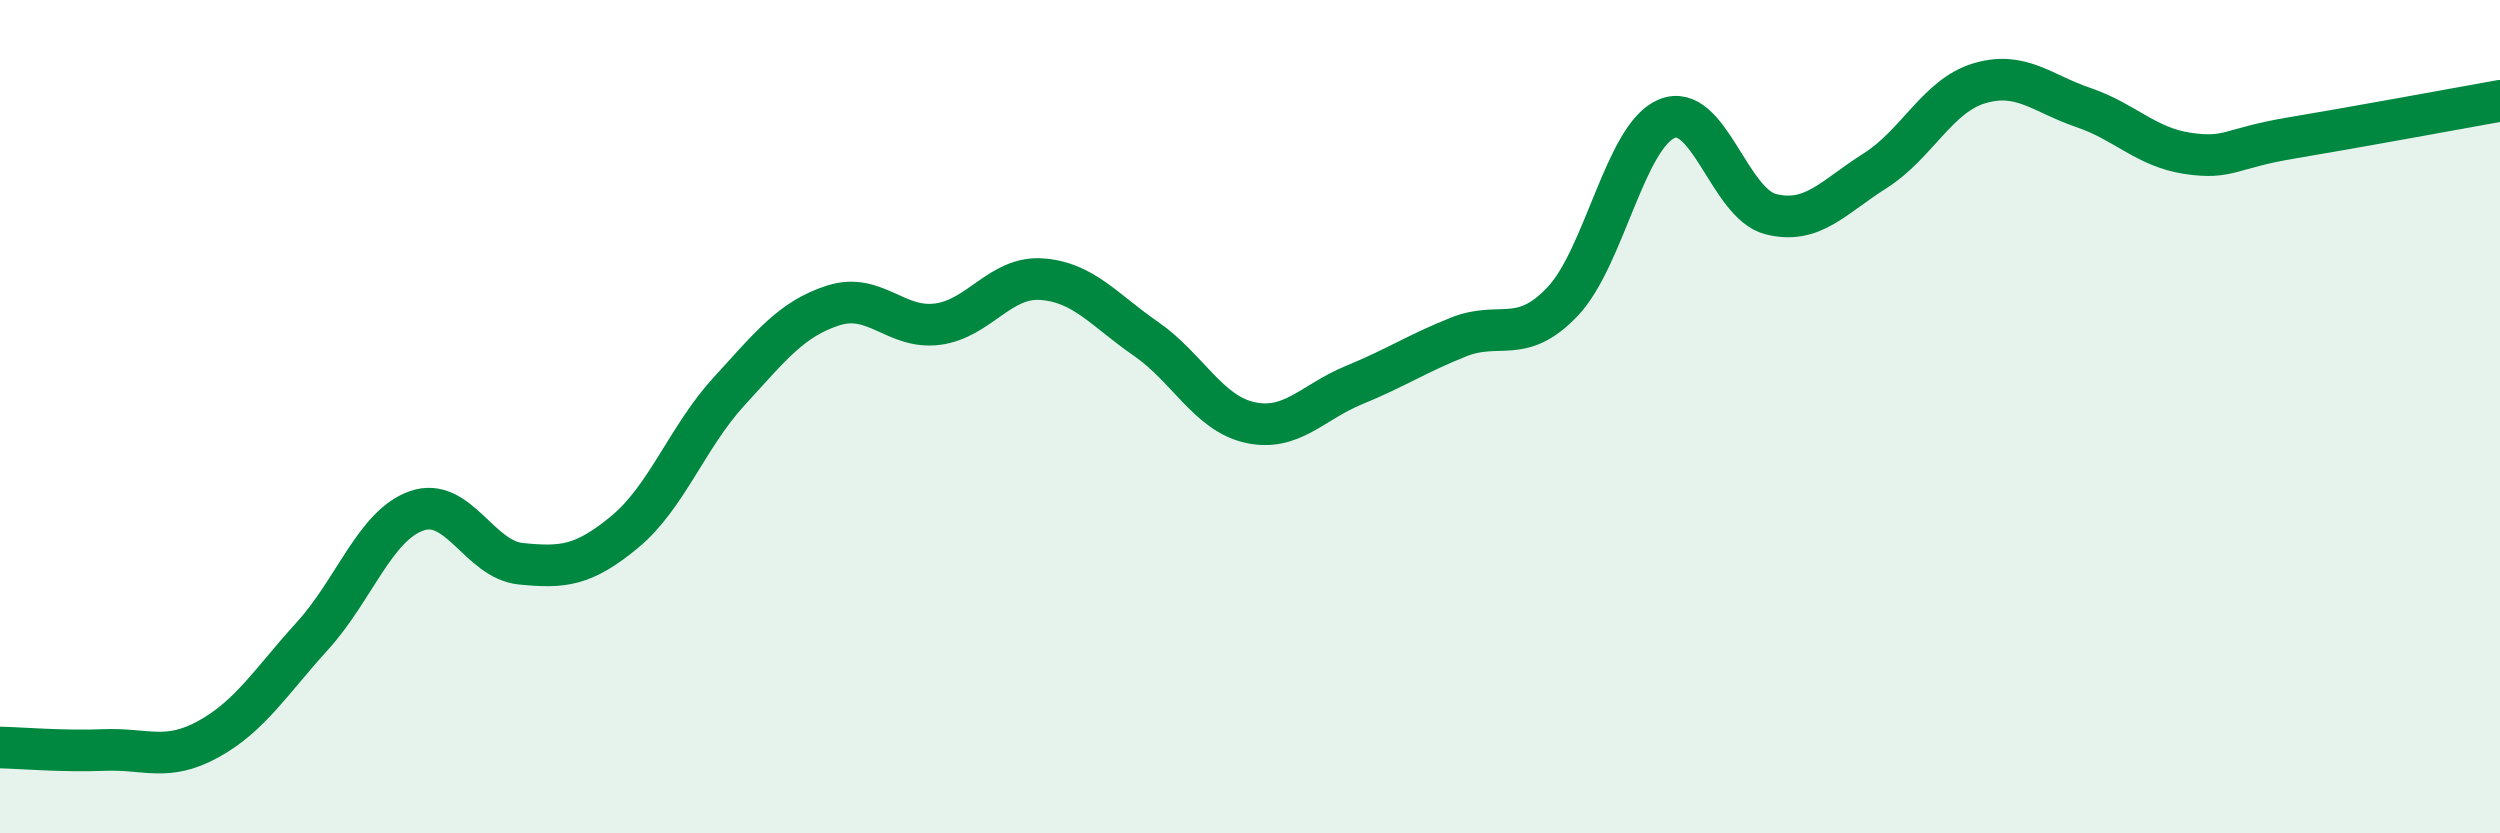 
    <svg width="60" height="20" viewBox="0 0 60 20" xmlns="http://www.w3.org/2000/svg">
      <path
        d="M 0,17.94 C 0.5,17.95 1.5,18.04 2.5,18 C 3.5,17.96 4,18.29 5,17.74 C 6,17.19 6.5,16.36 7.5,15.26 C 8.5,14.16 9,12.61 10,12.26 C 11,11.91 11.5,13.43 12.5,13.53 C 13.5,13.63 14,13.59 15,12.76 C 16,11.93 16.5,10.48 17.5,9.39 C 18.5,8.3 19,7.65 20,7.33 C 21,7.01 21.5,7.91 22.5,7.78 C 23.5,7.65 24,6.63 25,6.7 C 26,6.77 26.5,7.44 27.5,8.13 C 28.5,8.82 29,9.92 30,10.14 C 31,10.36 31.5,9.65 32.5,9.24 C 33.5,8.83 34,8.49 35,8.09 C 36,7.69 36.5,8.29 37.5,7.24 C 38.5,6.19 39,3.27 40,2.85 C 41,2.43 41.5,4.89 42.5,5.14 C 43.5,5.39 44,4.73 45,4.1 C 46,3.47 46.5,2.3 47.5,2 C 48.5,1.7 49,2.24 50,2.58 C 51,2.92 51.5,3.53 52.5,3.68 C 53.5,3.83 53.5,3.56 55,3.31 C 56.5,3.06 59,2.6 60,2.42L60 20L0 20Z"
        fill="#008740"
        opacity="0.1"
        stroke-linecap="round"
        stroke-linejoin="round"
      />
      <path
        d="M 0,17.94 C 0.5,17.95 1.5,18.04 2.5,18 C 3.5,17.96 4,18.29 5,17.74 C 6,17.19 6.5,16.36 7.5,15.26 C 8.5,14.16 9,12.61 10,12.26 C 11,11.91 11.5,13.43 12.5,13.53 C 13.5,13.63 14,13.59 15,12.76 C 16,11.93 16.5,10.48 17.5,9.39 C 18.5,8.3 19,7.65 20,7.33 C 21,7.01 21.5,7.91 22.5,7.78 C 23.5,7.65 24,6.63 25,6.7 C 26,6.77 26.5,7.44 27.5,8.13 C 28.5,8.82 29,9.92 30,10.14 C 31,10.36 31.5,9.65 32.5,9.24 C 33.5,8.83 34,8.49 35,8.09 C 36,7.69 36.5,8.29 37.5,7.24 C 38.5,6.19 39,3.27 40,2.85 C 41,2.43 41.5,4.89 42.5,5.14 C 43.5,5.39 44,4.73 45,4.1 C 46,3.47 46.5,2.3 47.5,2 C 48.5,1.7 49,2.24 50,2.58 C 51,2.92 51.5,3.53 52.5,3.68 C 53.5,3.83 53.5,3.56 55,3.31 C 56.5,3.06 59,2.6 60,2.42"
        stroke="#008740"
        stroke-width="1"
        fill="none"
        stroke-linecap="round"
        stroke-linejoin="round"
      />
    </svg>
  